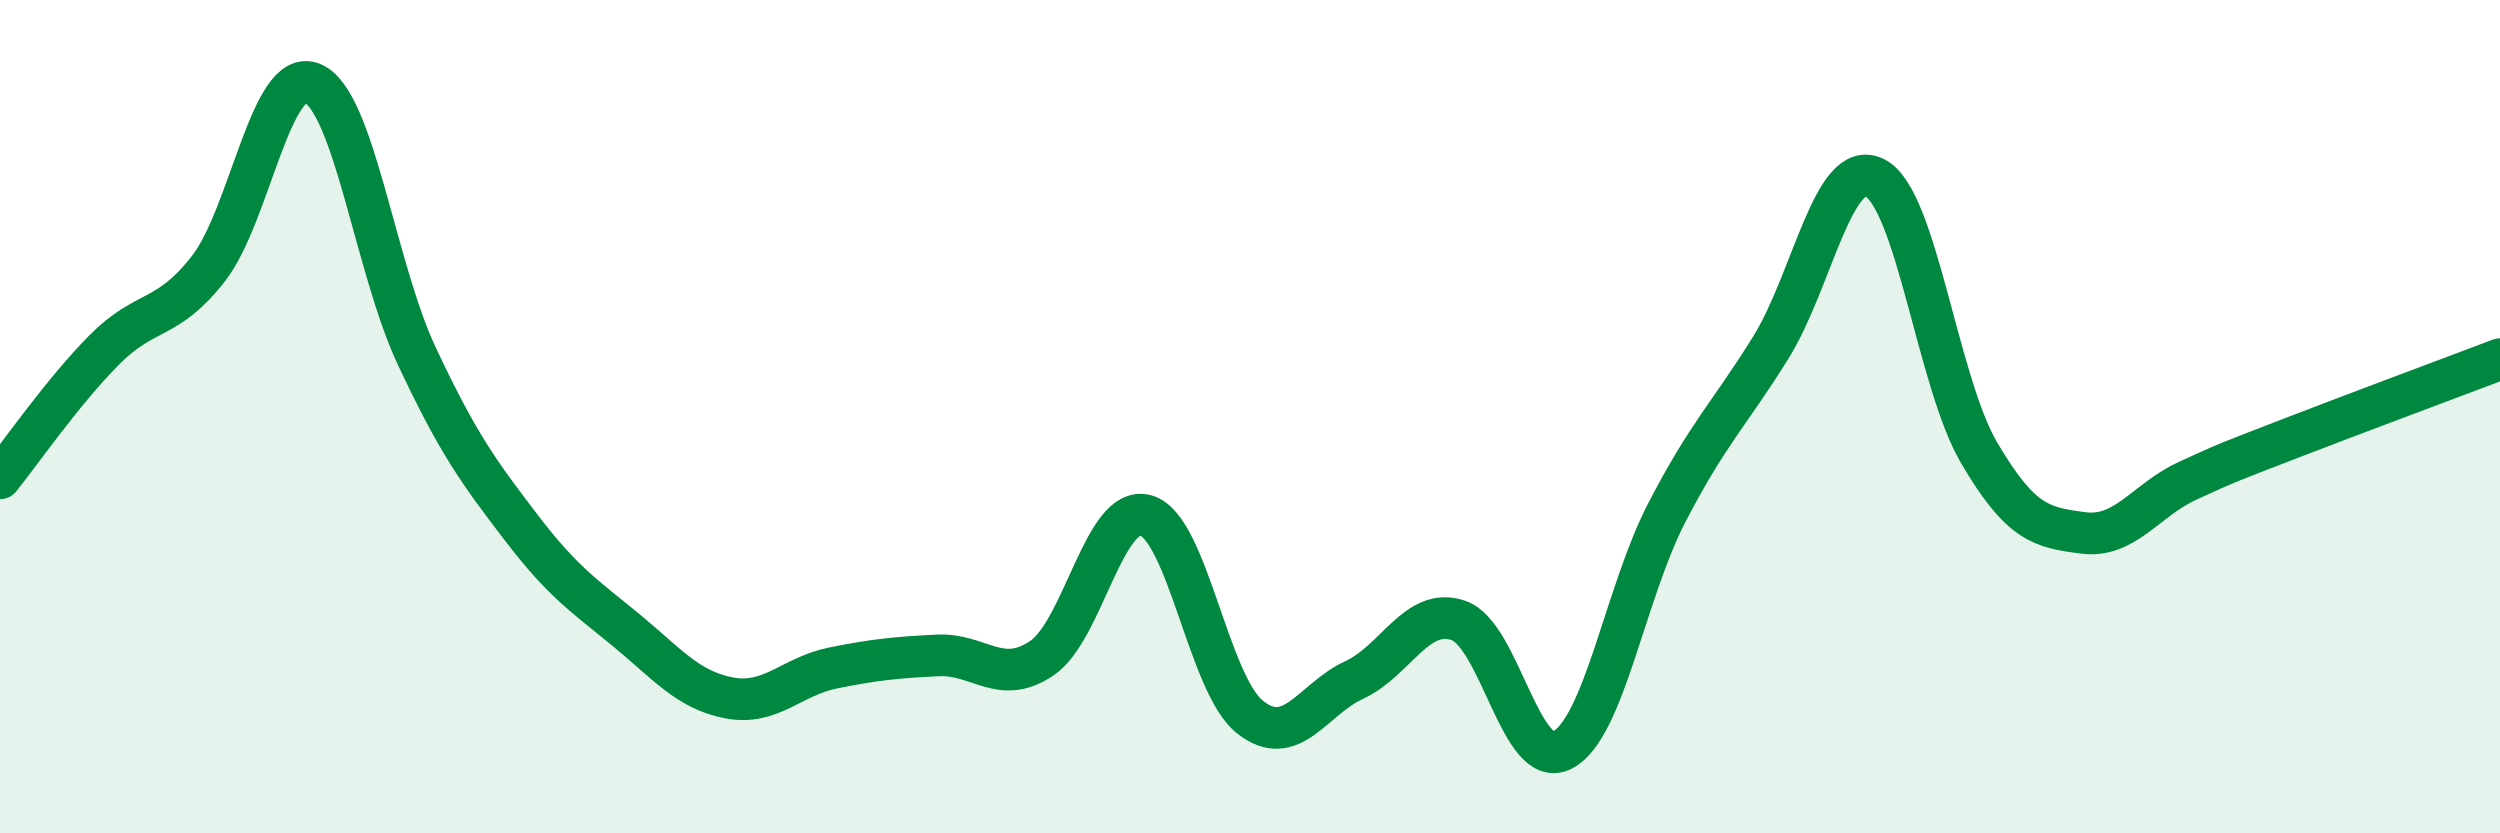 
    <svg width="60" height="20" viewBox="0 0 60 20" xmlns="http://www.w3.org/2000/svg">
      <path
        d="M 0,11.48 C 0.5,10.86 1.5,9.41 2.5,8.4 C 3.5,7.39 4,7.73 5,6.45 C 6,5.17 6.5,1.58 7.5,2 C 8.5,2.42 9,6.41 10,8.54 C 11,10.67 11.5,11.34 12.5,12.65 C 13.5,13.96 14,14.28 15,15.1 C 16,15.92 16.5,16.56 17.5,16.75 C 18.5,16.94 19,16.23 20,16.03 C 21,15.83 21.5,15.78 22.5,15.73 C 23.5,15.68 24,16.47 25,15.8 C 26,15.13 26.5,12.09 27.5,12.37 C 28.5,12.65 29,16.42 30,17.21 C 31,18 31.5,16.78 32.5,16.32 C 33.5,15.86 34,14.55 35,14.89 C 36,15.23 36.5,18.52 37.5,18 C 38.5,17.48 39,14.24 40,12.31 C 41,10.38 41.5,9.95 42.5,8.34 C 43.5,6.73 44,3.76 45,4.27 C 46,4.78 46.5,9.17 47.5,10.87 C 48.5,12.57 49,12.66 50,12.79 C 51,12.92 51.5,12 52.5,11.54 C 53.5,11.08 53.5,11.09 55,10.51 C 56.5,9.93 59,9 60,8.62L60 20L0 20Z"
        fill="#008740"
        opacity="0.1"
        stroke-linecap="round"
        stroke-linejoin="round"
      />
      <path
        d="M 0,11.48 C 0.5,10.86 1.5,9.41 2.5,8.4 C 3.5,7.39 4,7.73 5,6.45 C 6,5.17 6.5,1.58 7.5,2 C 8.5,2.42 9,6.41 10,8.54 C 11,10.67 11.5,11.34 12.5,12.65 C 13.5,13.96 14,14.28 15,15.1 C 16,15.92 16.5,16.56 17.5,16.75 C 18.5,16.94 19,16.23 20,16.03 C 21,15.83 21.5,15.78 22.5,15.73 C 23.5,15.68 24,16.47 25,15.8 C 26,15.13 26.5,12.09 27.5,12.37 C 28.5,12.65 29,16.42 30,17.21 C 31,18 31.5,16.78 32.5,16.32 C 33.5,15.86 34,14.55 35,14.89 C 36,15.23 36.5,18.52 37.5,18 C 38.5,17.48 39,14.24 40,12.31 C 41,10.38 41.5,9.95 42.5,8.34 C 43.5,6.73 44,3.76 45,4.27 C 46,4.78 46.5,9.17 47.5,10.87 C 48.5,12.57 49,12.66 50,12.79 C 51,12.92 51.5,12 52.5,11.54 C 53.5,11.08 53.5,11.09 55,10.51 C 56.5,9.93 59,9 60,8.62"
        stroke="#008740"
        stroke-width="1"
        fill="none"
        stroke-linecap="round"
        stroke-linejoin="round"
      />
    </svg>
  